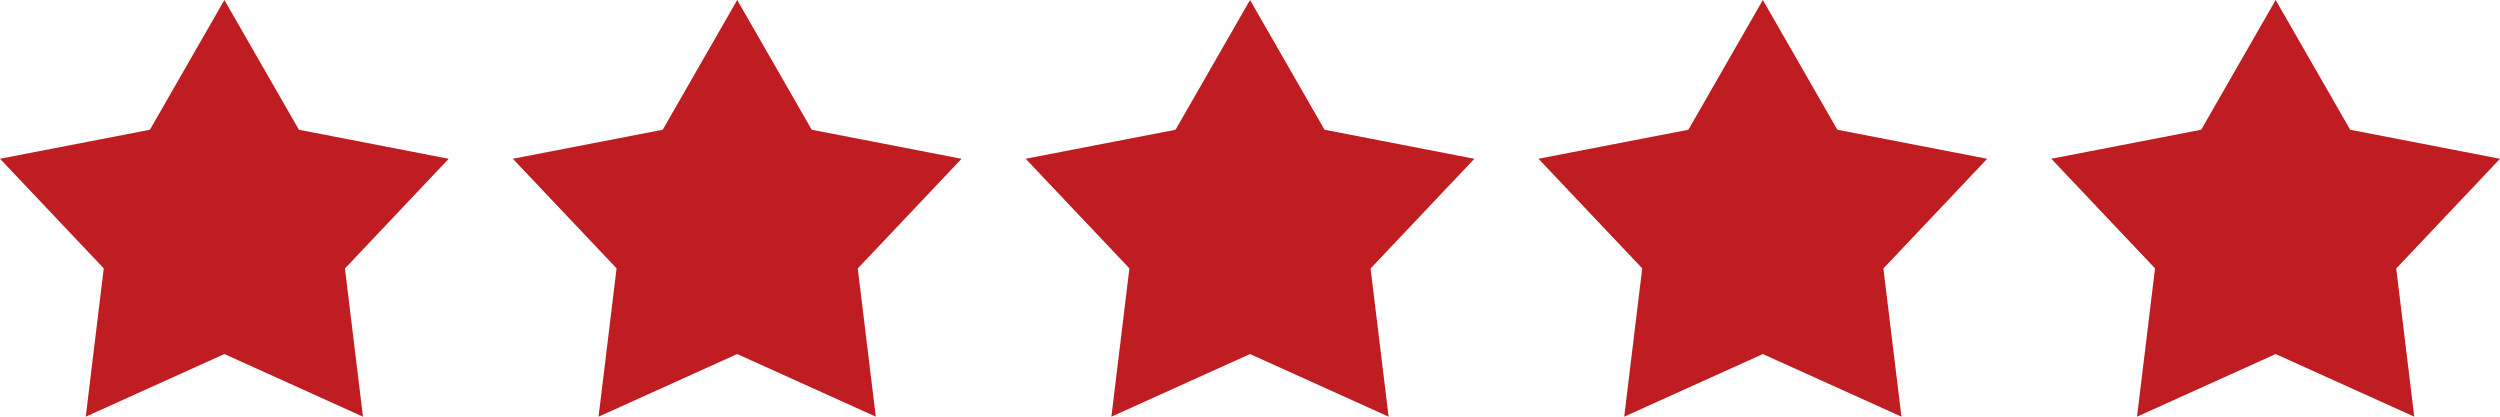 <?xml version="1.0" encoding="UTF-8"?>
<svg width="78px" height="13px" viewBox="0 0 78 13" version="1.1" xmlns="http://www.w3.org/2000/svg" xmlns:xlink="http://www.w3.org/1999/xlink">
    <title>stars@1x</title>
    <g id="🎨-Redesign-07.12.2020" stroke="none" stroke-width="1" fill="none" fill-rule="evenodd">
        <g id="Landingpag-Redesign-01.12" transform="translate(-460, -4159)" fill="#C01D22" fill-rule="nonzero">
            <g id="Section/Bewertungen" transform="translate(0, 3952)">
                <g id="stars" transform="translate(460, 207)">
                    <g id="icon-star">
                        <polygon points="9.326 4.048 7.001 0 4.677 4.048 0 4.953 3.237 8.373 2.675 13 7 11.046 11.325 13 10.762 8.377 14 4.954"></polygon>
                    </g>
                    <g id="icon-star" transform="translate(16, 0)">
                        <polygon points="9.326 4.048 7.001 0 4.677 4.048 0 4.953 3.237 8.373 2.675 13 7 11.046 11.325 13 10.762 8.377 14 4.954"></polygon>
                    </g>
                    <g id="icon-star" transform="translate(32, 0)">
                        <polygon points="9.326 4.048 7.001 0 4.677 4.048 0 4.953 3.237 8.373 2.675 13 7 11.046 11.325 13 10.762 8.377 14 4.954"></polygon>
                    </g>
                    <g id="icon-star" transform="translate(48, 0)">
                        <polygon points="9.326 4.048 7.001 0 4.677 4.048 0 4.953 3.237 8.373 2.675 13 7 11.046 11.325 13 10.762 8.377 14 4.954"></polygon>
                    </g>
                    <g id="icon-star" transform="translate(64, 0)">
                        <polygon points="9.326 4.048 7.001 0 4.677 4.048 0 4.953 3.237 8.373 2.675 13 7 11.046 11.325 13 10.762 8.377 14 4.954"></polygon>
                    </g>
                </g>
            </g>
        </g>
    </g>
</svg>
